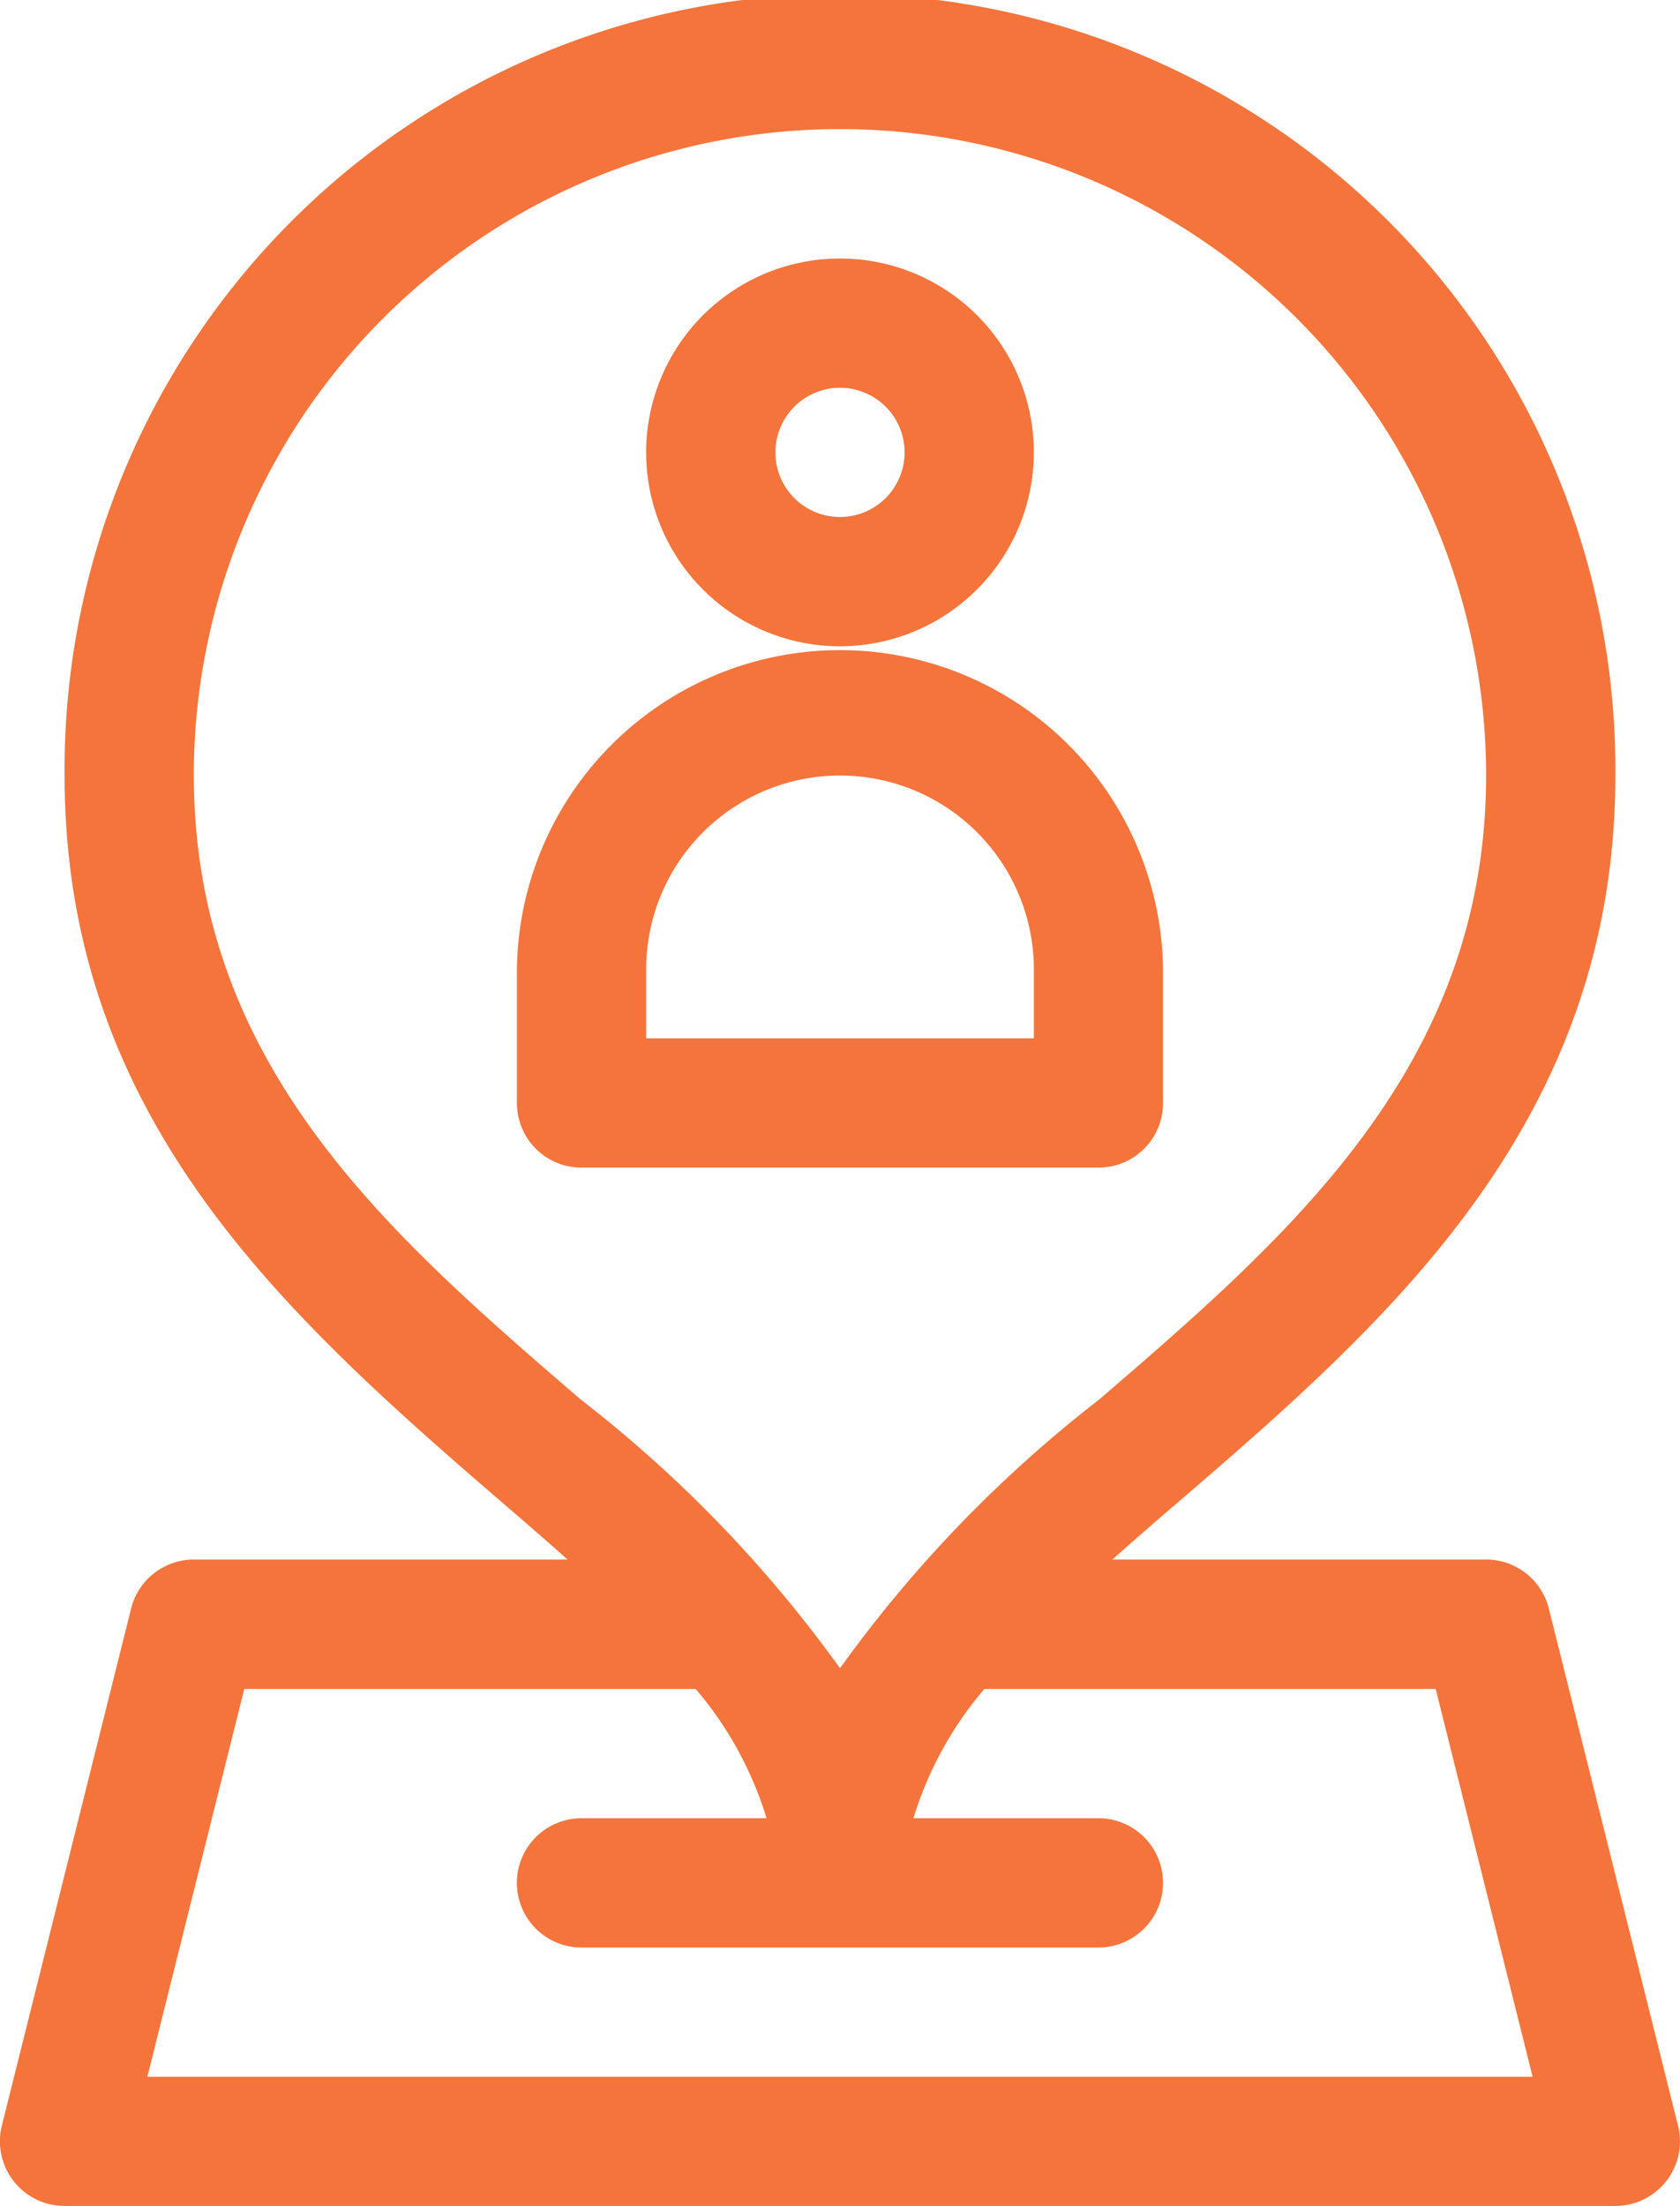 <svg xmlns="http://www.w3.org/2000/svg" width="36.564" height="48.002" viewBox="0 0 36.564 48.002">
  <g id="location" transform="translate(-61)">
    <path id="Path_12232" data-name="Path 12232" d="M219.438,64.219a4.219,4.219,0,1,0-4.219,4.219A4.224,4.224,0,0,0,219.438,64.219Zm-4.219,1.406a1.406,1.406,0,1,1,1.406-1.406A1.408,1.408,0,0,1,215.219,65.625Z" transform="translate(-135.937 -54.375)" fill="#f4743b"/>
    <path id="Path_12233" data-name="Path 12233" d="M193.657,161.344a1.406,1.406,0,0,0,1.406-1.406v-2.906a7.032,7.032,0,0,0-14.063,0v2.906a1.406,1.406,0,0,0,1.406,1.406Zm-9.844-4.313a4.219,4.219,0,0,1,8.438,0v1.5h-8.438Z" transform="translate(-108.75 -135.937)" fill="#f4743b"/>
    <path id="Path_12234" data-name="Path 12234" d="M63.854,35l-2.813,11.25A1.406,1.406,0,0,0,62.406,48H96.157a1.406,1.406,0,0,0,1.364-1.747L94.709,35a1.406,1.406,0,0,0-1.364-1.065H85.209c.5-.445,1.022-.9,1.557-1.356,4.487-3.868,9.391-8.191,9.391-15.707a16.876,16.876,0,1,0-33.751,0c0,7.317,4.583,11.563,9.391,15.707.535.461,1.057.911,1.557,1.356H65.219A1.406,1.406,0,0,0,63.854,35Zm1.364-18.128a14.063,14.063,0,0,1,28.126,0c0,6.323-4.278,10.011-8.415,13.576A28.156,28.156,0,0,0,79.282,36.3a28.153,28.153,0,0,0-5.648-5.851C69.5,26.886,65.219,23.2,65.219,16.876ZM76.141,36.751a7.861,7.861,0,0,1,1.543,2.813H73.656a1.406,1.406,0,1,0,0,2.813h11.25a1.406,1.406,0,1,0,0-2.813H80.88a7.859,7.859,0,0,1,1.543-2.813h9.824l2.109,8.438H64.207l2.109-8.438Z" fill="#f4743b"/>
  </g>
</svg>
